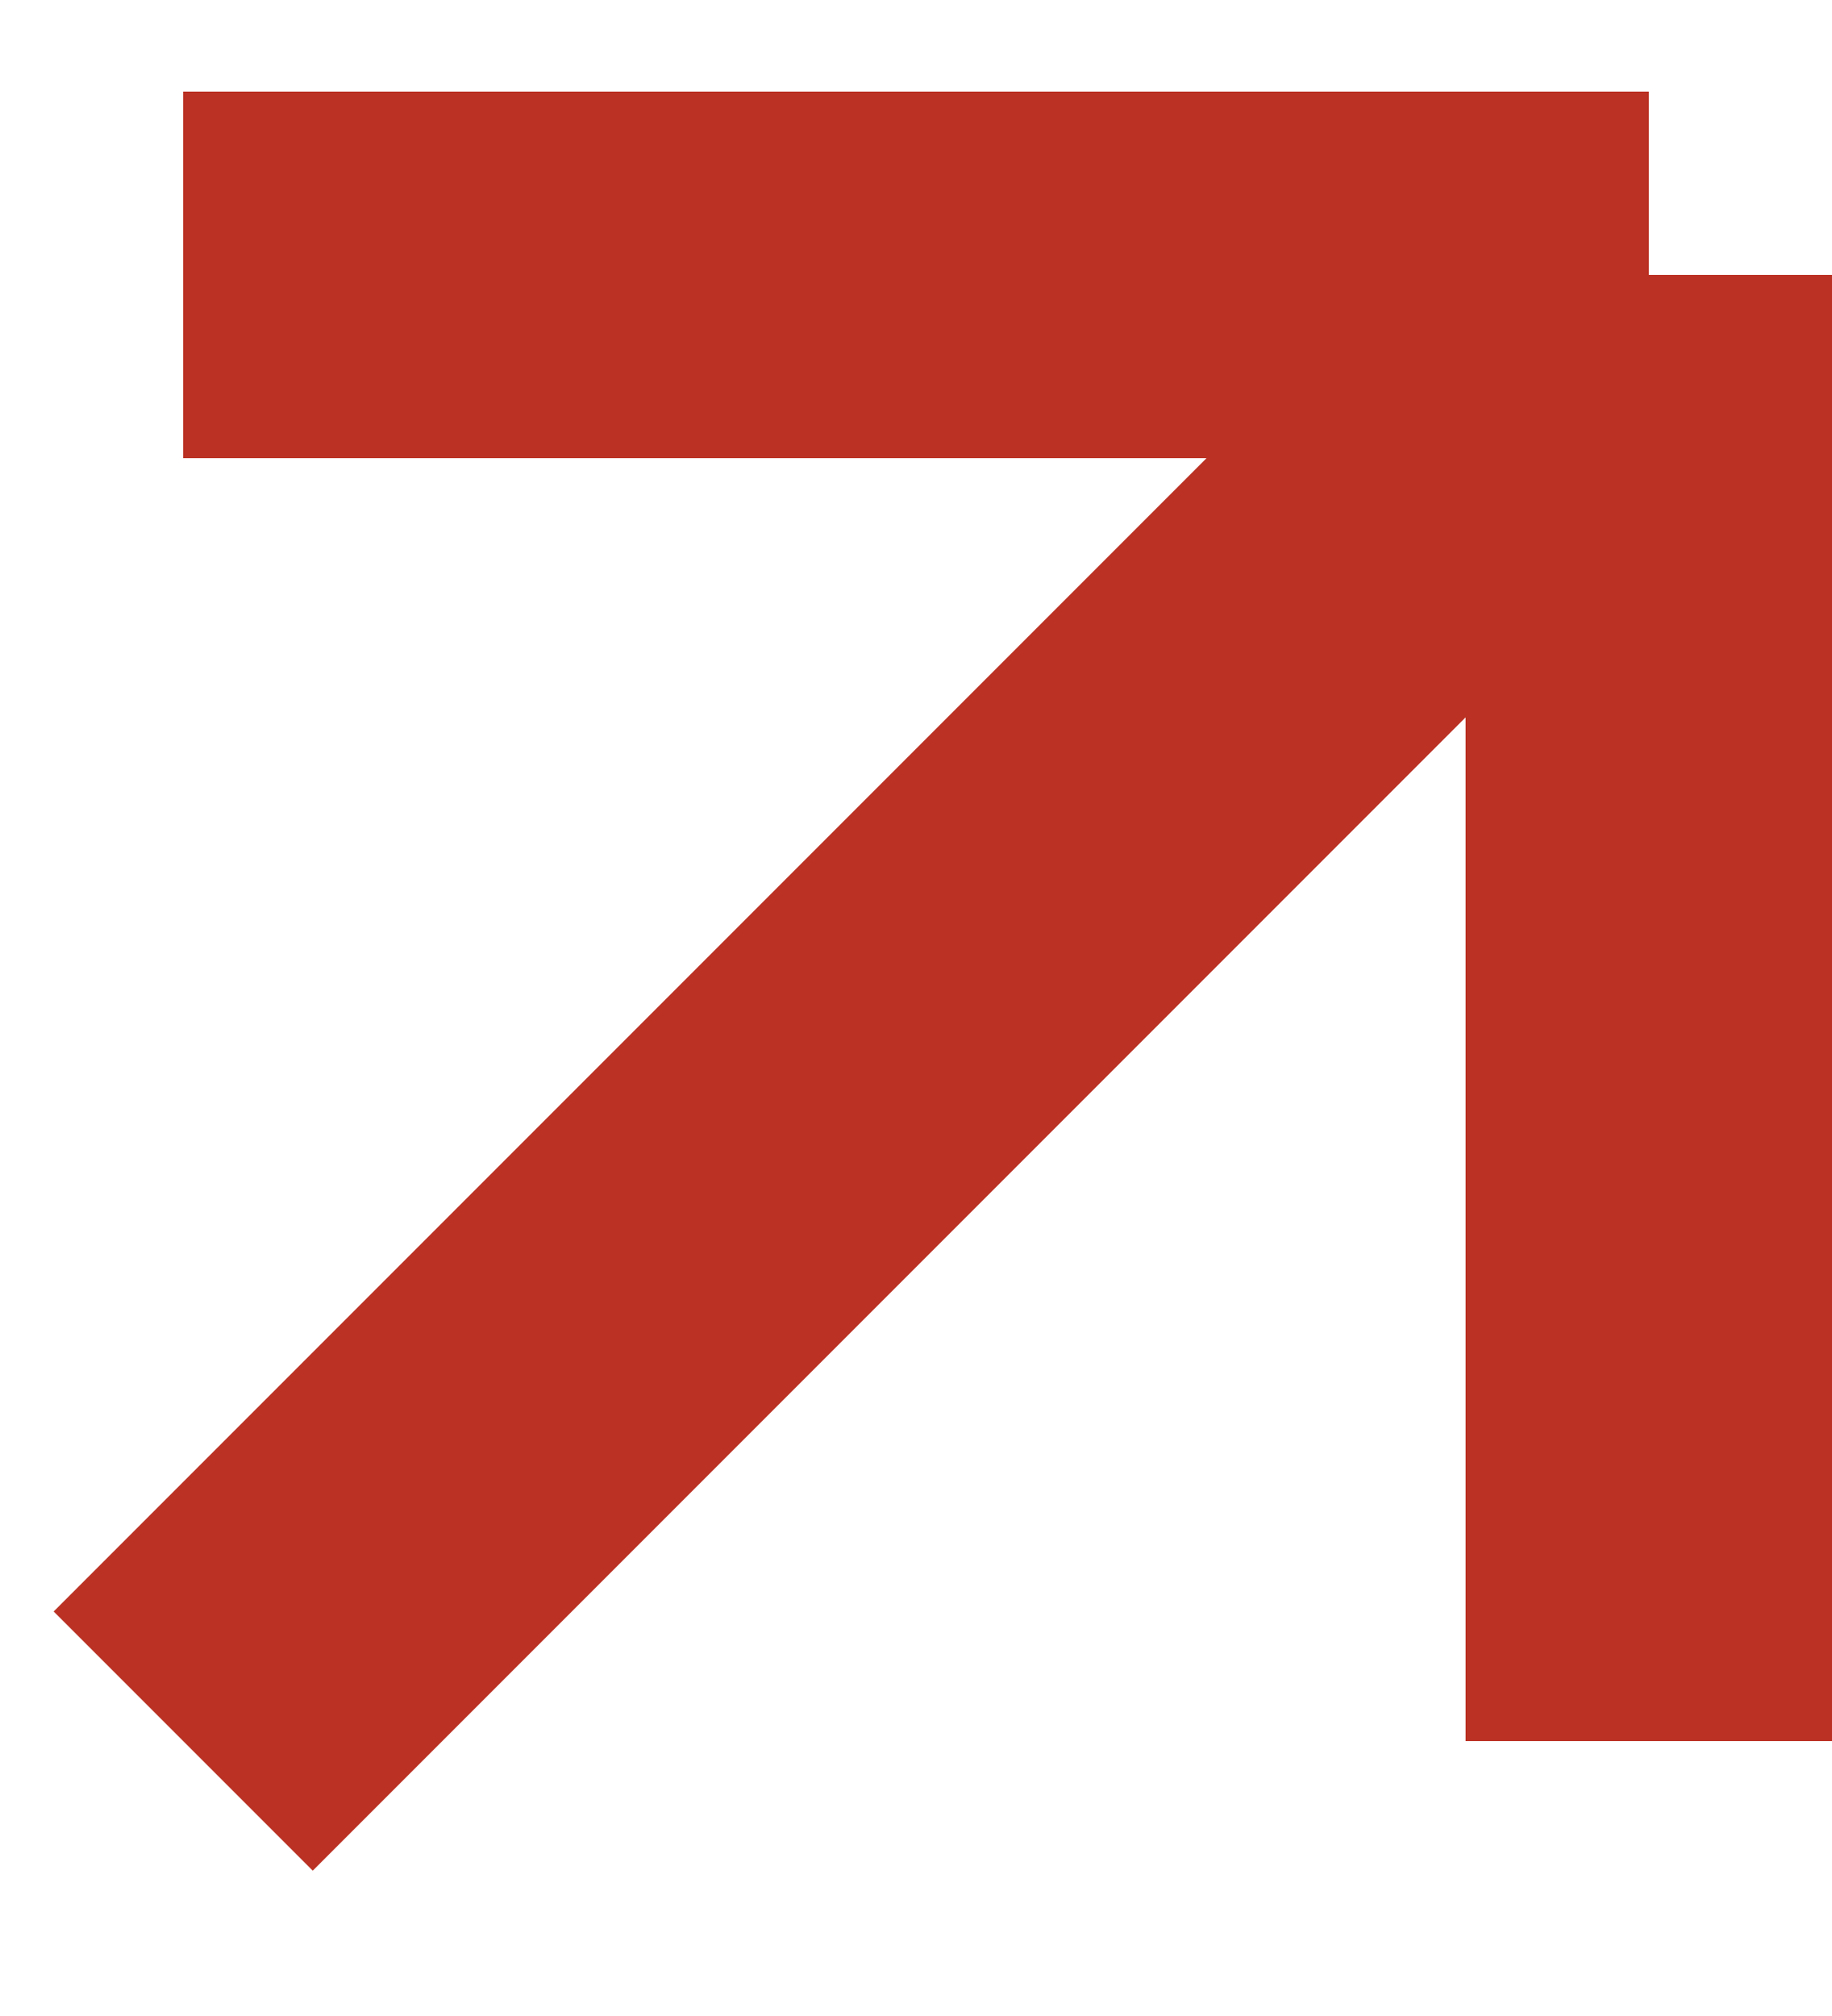 <svg xmlns="http://www.w3.org/2000/svg" width="10" height="11" viewBox="0 0 10 11" fill="none"><path id="Vector 31" d="M1 9.5L9 1.5M9 1.5V9.5M9 1.5L1 1.5" stroke="#BB3224" stroke-width="2"></path></svg>
